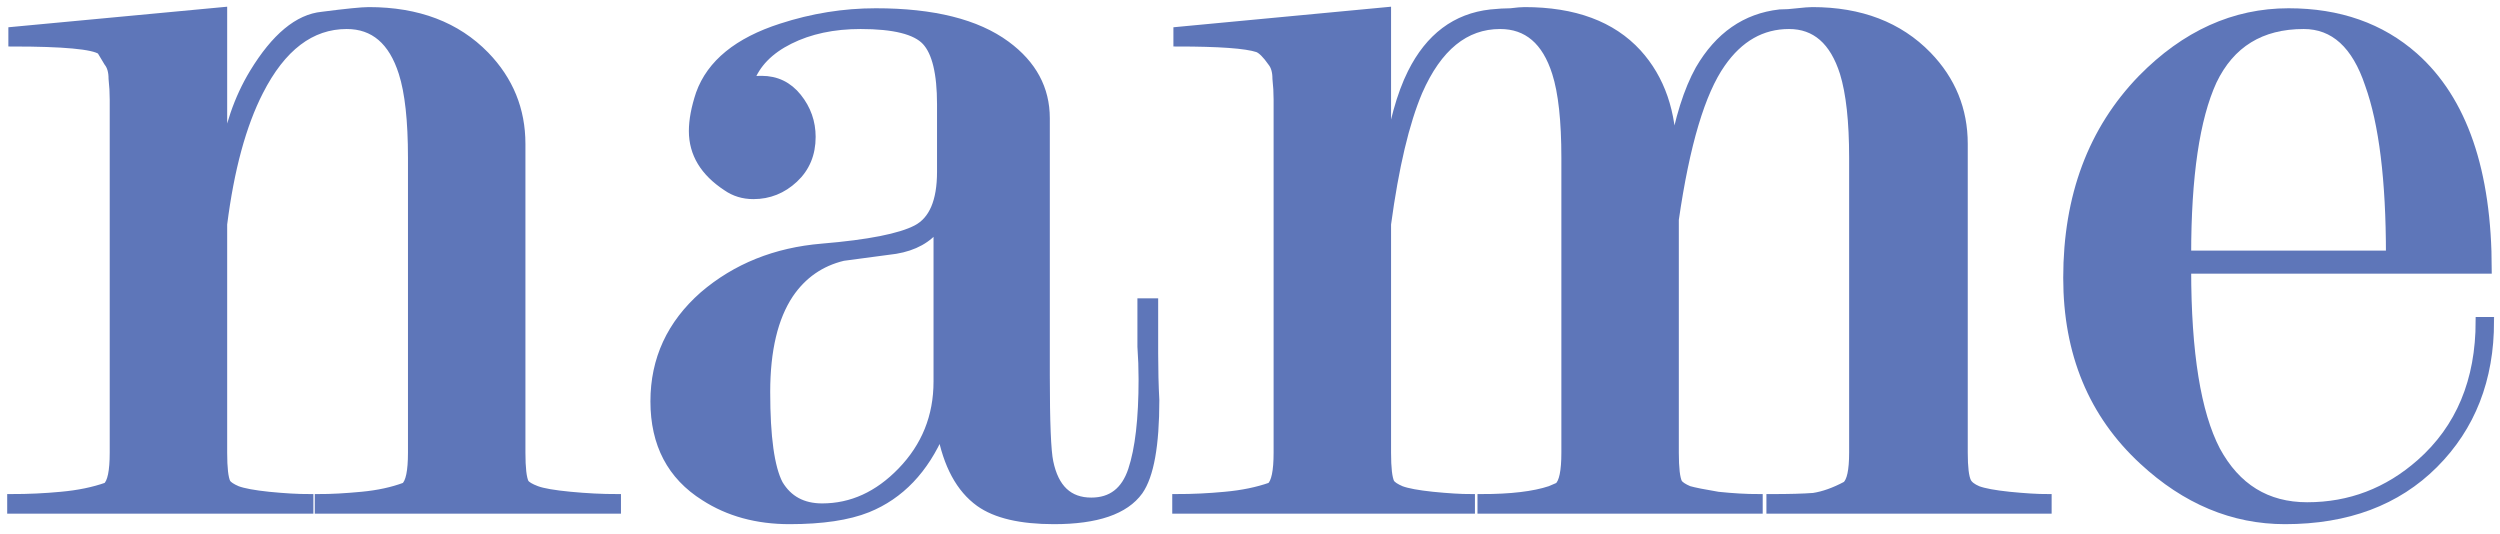 <svg width="206" height="44" viewBox="0 0 206 44" fill="none" xmlns="http://www.w3.org/2000/svg">
<mask id="path-1-outside-1_1726_1612" maskUnits="userSpaceOnUse" x="-0.08" y="-0.088" width="206" height="44" fill="black">
<rect fill="white" x="-0.08" y="-0.088" width="206" height="44"/>
<path d="M18.392 18.48V37.296C18.392 38.576 18.488 39.408 18.68 39.792C18.808 39.984 19.096 40.176 19.544 40.368C20.056 40.56 20.92 40.72 22.136 40.848C23.416 40.976 24.536 41.04 25.496 41.04V42H0.92V41.04C2.328 41.04 3.704 40.976 5.048 40.848C6.456 40.72 7.704 40.464 8.792 40.08C9.176 39.76 9.368 38.832 9.368 37.296V8.208C9.368 7.632 9.336 7.056 9.272 6.48C9.272 5.904 9.144 5.456 8.888 5.136L8.312 4.176C7.672 3.728 5.24 3.504 1.016 3.504V2.544L18.392 0.912V13.296C18.776 10.544 19.608 8.112 20.888 6C22.68 3.056 24.568 1.488 26.552 1.296C28.536 1.04 29.816 0.912 30.392 0.912C34.424 0.912 37.624 2.128 39.992 4.56C41.976 6.608 42.968 9.04 42.968 11.856V37.296C42.968 38.576 43.064 39.408 43.256 39.792C43.384 39.984 43.704 40.176 44.216 40.368C44.728 40.56 45.656 40.72 47 40.848C48.344 40.976 49.624 41.04 50.84 41.04V42H26.264V41.04C27.288 41.04 28.472 40.976 29.816 40.848C31.16 40.72 32.344 40.464 33.368 40.08C33.752 39.76 33.944 38.832 33.944 37.296V13.008C33.944 9.936 33.688 7.6 33.176 6C32.344 3.376 30.808 2.064 28.568 2.064C25.624 2.064 23.224 3.888 21.368 7.536C19.96 10.288 18.968 13.936 18.392 18.48Z"/>
<path d="M77.25 31.44V18.672C76.482 19.696 75.33 20.336 73.794 20.592C72.322 20.784 70.882 20.976 69.474 21.168C67.618 21.616 66.146 22.64 65.058 24.24C63.778 26.16 63.138 28.848 63.138 32.304C63.138 36.016 63.49 38.544 64.194 39.888C64.962 41.168 66.146 41.808 67.746 41.808C70.178 41.808 72.354 40.816 74.274 38.832C76.258 36.784 77.25 34.32 77.25 31.44ZM77.538 14.16V8.592C77.538 6.032 77.122 4.304 76.29 3.408C75.458 2.512 73.666 2.064 70.914 2.064C68.674 2.064 66.722 2.48 65.058 3.312C63.394 4.144 62.306 5.264 61.794 6.672C62.05 6.608 62.37 6.576 62.754 6.576C63.97 6.576 64.962 7.056 65.73 8.016C66.498 8.976 66.882 10.064 66.882 11.28C66.882 12.688 66.402 13.84 65.442 14.736C64.482 15.632 63.362 16.08 62.082 16.08C61.25 16.08 60.514 15.856 59.874 15.408C58.018 14.192 57.09 12.656 57.09 10.8C57.09 9.904 57.282 8.88 57.666 7.728C58.562 5.232 60.802 3.408 64.386 2.256C66.946 1.424 69.538 1.008 72.162 1.008C76.898 1.008 80.482 1.904 82.914 3.696C85.09 5.296 86.178 7.312 86.178 9.744V30.96C86.178 34.8 86.274 37.168 86.466 38.064C86.914 40.24 88.066 41.328 89.922 41.328C91.586 41.328 92.706 40.464 93.282 38.736C93.858 37.008 94.146 34.512 94.146 31.248C94.146 30.352 94.114 29.456 94.05 28.56C94.05 27.664 94.05 26.736 94.05 25.776V24.912H95.106V29.136C95.106 30.48 95.138 31.76 95.202 32.976C95.202 36.688 94.754 39.184 93.858 40.464C92.706 42.064 90.37 42.864 86.85 42.864C84.098 42.864 82.05 42.384 80.706 41.424C79.106 40.272 78.05 38.32 77.538 35.568C76.194 38.704 74.178 40.816 71.49 41.904C69.89 42.544 67.746 42.864 65.058 42.864C62.37 42.864 60.034 42.224 58.05 40.944C55.298 39.216 53.922 36.592 53.922 33.072C53.922 29.616 55.266 26.704 57.954 24.336C60.642 22.032 63.906 20.72 67.746 20.4C71.586 20.08 74.178 19.568 75.522 18.864C76.866 18.16 77.538 16.592 77.538 14.16Z"/>
<path d="M137.816 12.72C138.328 9.776 139.064 7.44 140.024 5.712C141.624 2.96 143.832 1.424 146.648 1.104C147.096 1.104 147.576 1.072 148.088 1.008C148.664 0.944 149.08 0.912 149.336 0.912C153.304 0.912 156.472 2.128 158.84 4.56C160.824 6.608 161.816 9.04 161.816 11.856V37.296C161.816 38.512 161.912 39.312 162.104 39.696C162.232 39.952 162.52 40.176 162.968 40.368C163.48 40.56 164.344 40.72 165.56 40.848C166.84 40.976 167.896 41.04 168.728 41.04V42H145.88V41.04C147.416 41.04 148.6 41.008 149.432 40.944C150.264 40.816 151.16 40.496 152.12 39.984C152.504 39.664 152.696 38.768 152.696 37.296V13.008C152.696 10 152.44 7.664 151.928 6C151.096 3.376 149.592 2.064 147.416 2.064C145.176 2.064 143.32 3.12 141.848 5.232C140.184 7.6 138.904 11.888 138.008 18.096V37.296C138.008 38.576 138.104 39.408 138.296 39.792C138.424 39.984 138.712 40.176 139.16 40.368C139.608 40.496 140.408 40.656 141.56 40.848C142.776 40.976 143.896 41.04 144.92 41.04V42H122.072V41.04C124.504 41.04 126.392 40.816 127.736 40.368L128.408 40.08C128.792 39.76 128.984 38.832 128.984 37.296V13.008C128.984 9.936 128.728 7.6 128.216 6C127.384 3.376 125.848 2.064 123.608 2.064C120.728 2.064 118.488 3.888 116.888 7.536C115.8 10.096 114.936 13.744 114.296 18.48V37.296C114.296 38.576 114.392 39.408 114.584 39.792C114.712 39.984 115 40.176 115.448 40.368C115.96 40.56 116.824 40.72 118.04 40.848C119.32 40.976 120.376 41.04 121.208 41.04V42H96.92V41.04C98.264 41.04 99.608 40.976 100.952 40.848C102.36 40.72 103.608 40.464 104.696 40.08C105.08 39.76 105.272 38.832 105.272 37.296V8.208C105.272 7.632 105.24 7.056 105.176 6.48C105.176 5.904 105.048 5.456 104.792 5.136C104.344 4.496 103.96 4.112 103.64 3.984C102.68 3.664 100.472 3.504 97.016 3.504V2.544L114.296 0.912V13.296C114.744 10.224 115.416 7.792 116.312 6C117.784 3.056 119.96 1.424 122.84 1.104C123.48 1.04 124.024 1.008 124.472 1.008C124.984 0.944 125.368 0.912 125.624 0.912C129.72 0.912 132.824 2.064 134.936 4.368C136.856 6.48 137.816 9.264 137.816 12.72Z"/>
<path d="M180.225 22.224C180.225 29.072 181.025 34.032 182.625 37.104C184.289 40.176 186.785 41.712 190.113 41.712C193.633 41.712 196.737 40.528 199.425 38.16C202.689 35.28 204.321 31.376 204.321 26.448H205.185C205.185 31.248 203.649 35.184 200.577 38.256C197.505 41.328 193.409 42.864 188.289 42.864C184.001 42.864 180.097 41.232 176.577 37.968C172.417 34.128 170.337 29.104 170.337 22.896C170.337 16.176 172.385 10.704 176.481 6.48C180.065 2.832 184.097 1.008 188.577 1.008C192.737 1.008 196.193 2.224 198.945 4.656C202.977 8.24 204.993 14.096 204.993 22.224H180.225ZM196.929 20.976C196.929 14.832 196.353 10.16 195.201 6.96C194.113 3.696 192.321 2.064 189.825 2.064C186.305 2.064 183.809 3.6 182.337 6.672C180.929 9.744 180.225 14.512 180.225 20.976H196.929Z"/>
</mask>
<path d="M18.392 18.48V37.296C18.392 38.576 18.488 39.408 18.68 39.792C18.808 39.984 19.096 40.176 19.544 40.368C20.056 40.56 20.92 40.72 22.136 40.848C23.416 40.976 24.536 41.04 25.496 41.04V42H0.92V41.04C2.328 41.04 3.704 40.976 5.048 40.848C6.456 40.72 7.704 40.464 8.792 40.08C9.176 39.76 9.368 38.832 9.368 37.296V8.208C9.368 7.632 9.336 7.056 9.272 6.48C9.272 5.904 9.144 5.456 8.888 5.136L8.312 4.176C7.672 3.728 5.24 3.504 1.016 3.504V2.544L18.392 0.912V13.296C18.776 10.544 19.608 8.112 20.888 6C22.68 3.056 24.568 1.488 26.552 1.296C28.536 1.04 29.816 0.912 30.392 0.912C34.424 0.912 37.624 2.128 39.992 4.56C41.976 6.608 42.968 9.04 42.968 11.856V37.296C42.968 38.576 43.064 39.408 43.256 39.792C43.384 39.984 43.704 40.176 44.216 40.368C44.728 40.56 45.656 40.72 47 40.848C48.344 40.976 49.624 41.04 50.84 41.04V42H26.264V41.04C27.288 41.04 28.472 40.976 29.816 40.848C31.16 40.72 32.344 40.464 33.368 40.08C33.752 39.76 33.944 38.832 33.944 37.296V13.008C33.944 9.936 33.688 7.6 33.176 6C32.344 3.376 30.808 2.064 28.568 2.064C25.624 2.064 23.224 3.888 21.368 7.536C19.96 10.288 18.968 13.936 18.392 18.48Z" fill="#5E76B9"/>
<path d="M77.25 31.44V18.672C76.482 19.696 75.33 20.336 73.794 20.592C72.322 20.784 70.882 20.976 69.474 21.168C67.618 21.616 66.146 22.64 65.058 24.24C63.778 26.16 63.138 28.848 63.138 32.304C63.138 36.016 63.49 38.544 64.194 39.888C64.962 41.168 66.146 41.808 67.746 41.808C70.178 41.808 72.354 40.816 74.274 38.832C76.258 36.784 77.25 34.32 77.25 31.44ZM77.538 14.16V8.592C77.538 6.032 77.122 4.304 76.29 3.408C75.458 2.512 73.666 2.064 70.914 2.064C68.674 2.064 66.722 2.48 65.058 3.312C63.394 4.144 62.306 5.264 61.794 6.672C62.05 6.608 62.37 6.576 62.754 6.576C63.97 6.576 64.962 7.056 65.73 8.016C66.498 8.976 66.882 10.064 66.882 11.28C66.882 12.688 66.402 13.84 65.442 14.736C64.482 15.632 63.362 16.08 62.082 16.08C61.25 16.08 60.514 15.856 59.874 15.408C58.018 14.192 57.09 12.656 57.09 10.8C57.09 9.904 57.282 8.88 57.666 7.728C58.562 5.232 60.802 3.408 64.386 2.256C66.946 1.424 69.538 1.008 72.162 1.008C76.898 1.008 80.482 1.904 82.914 3.696C85.09 5.296 86.178 7.312 86.178 9.744V30.96C86.178 34.8 86.274 37.168 86.466 38.064C86.914 40.24 88.066 41.328 89.922 41.328C91.586 41.328 92.706 40.464 93.282 38.736C93.858 37.008 94.146 34.512 94.146 31.248C94.146 30.352 94.114 29.456 94.05 28.56C94.05 27.664 94.05 26.736 94.05 25.776V24.912H95.106V29.136C95.106 30.48 95.138 31.76 95.202 32.976C95.202 36.688 94.754 39.184 93.858 40.464C92.706 42.064 90.37 42.864 86.85 42.864C84.098 42.864 82.05 42.384 80.706 41.424C79.106 40.272 78.05 38.32 77.538 35.568C76.194 38.704 74.178 40.816 71.49 41.904C69.89 42.544 67.746 42.864 65.058 42.864C62.37 42.864 60.034 42.224 58.05 40.944C55.298 39.216 53.922 36.592 53.922 33.072C53.922 29.616 55.266 26.704 57.954 24.336C60.642 22.032 63.906 20.72 67.746 20.4C71.586 20.08 74.178 19.568 75.522 18.864C76.866 18.16 77.538 16.592 77.538 14.16Z" fill="#5E76B9"/>
<path d="M137.816 12.72C138.328 9.776 139.064 7.44 140.024 5.712C141.624 2.96 143.832 1.424 146.648 1.104C147.096 1.104 147.576 1.072 148.088 1.008C148.664 0.944 149.08 0.912 149.336 0.912C153.304 0.912 156.472 2.128 158.84 4.56C160.824 6.608 161.816 9.04 161.816 11.856V37.296C161.816 38.512 161.912 39.312 162.104 39.696C162.232 39.952 162.52 40.176 162.968 40.368C163.48 40.56 164.344 40.72 165.56 40.848C166.84 40.976 167.896 41.04 168.728 41.04V42H145.88V41.04C147.416 41.04 148.6 41.008 149.432 40.944C150.264 40.816 151.16 40.496 152.12 39.984C152.504 39.664 152.696 38.768 152.696 37.296V13.008C152.696 10 152.44 7.664 151.928 6C151.096 3.376 149.592 2.064 147.416 2.064C145.176 2.064 143.32 3.12 141.848 5.232C140.184 7.6 138.904 11.888 138.008 18.096V37.296C138.008 38.576 138.104 39.408 138.296 39.792C138.424 39.984 138.712 40.176 139.16 40.368C139.608 40.496 140.408 40.656 141.56 40.848C142.776 40.976 143.896 41.04 144.92 41.04V42H122.072V41.04C124.504 41.04 126.392 40.816 127.736 40.368L128.408 40.08C128.792 39.76 128.984 38.832 128.984 37.296V13.008C128.984 9.936 128.728 7.6 128.216 6C127.384 3.376 125.848 2.064 123.608 2.064C120.728 2.064 118.488 3.888 116.888 7.536C115.8 10.096 114.936 13.744 114.296 18.48V37.296C114.296 38.576 114.392 39.408 114.584 39.792C114.712 39.984 115 40.176 115.448 40.368C115.96 40.56 116.824 40.72 118.04 40.848C119.32 40.976 120.376 41.04 121.208 41.04V42H96.92V41.04C98.264 41.04 99.608 40.976 100.952 40.848C102.36 40.72 103.608 40.464 104.696 40.08C105.08 39.76 105.272 38.832 105.272 37.296V8.208C105.272 7.632 105.24 7.056 105.176 6.48C105.176 5.904 105.048 5.456 104.792 5.136C104.344 4.496 103.96 4.112 103.64 3.984C102.68 3.664 100.472 3.504 97.016 3.504V2.544L114.296 0.912V13.296C114.744 10.224 115.416 7.792 116.312 6C117.784 3.056 119.96 1.424 122.84 1.104C123.48 1.04 124.024 1.008 124.472 1.008C124.984 0.944 125.368 0.912 125.624 0.912C129.72 0.912 132.824 2.064 134.936 4.368C136.856 6.48 137.816 9.264 137.816 12.72Z" fill="#5E76B9"/>
<path d="M180.225 22.224C180.225 29.072 181.025 34.032 182.625 37.104C184.289 40.176 186.785 41.712 190.113 41.712C193.633 41.712 196.737 40.528 199.425 38.16C202.689 35.28 204.321 31.376 204.321 26.448H205.185C205.185 31.248 203.649 35.184 200.577 38.256C197.505 41.328 193.409 42.864 188.289 42.864C184.001 42.864 180.097 41.232 176.577 37.968C172.417 34.128 170.337 29.104 170.337 22.896C170.337 16.176 172.385 10.704 176.481 6.48C180.065 2.832 184.097 1.008 188.577 1.008C192.737 1.008 196.193 2.224 198.945 4.656C202.977 8.24 204.993 14.096 204.993 22.224H180.225ZM196.929 20.976C196.929 14.832 196.353 10.16 195.201 6.96C194.113 3.696 192.321 2.064 189.825 2.064C186.305 2.064 183.809 3.6 182.337 6.672C180.929 9.744 180.225 14.512 180.225 20.976H196.929Z" fill="#5E76B9"/>
<path d="M18.392 18.48V37.296C18.392 38.576 18.488 39.408 18.68 39.792C18.808 39.984 19.096 40.176 19.544 40.368C20.056 40.56 20.92 40.72 22.136 40.848C23.416 40.976 24.536 41.04 25.496 41.04V42H0.92V41.04C2.328 41.04 3.704 40.976 5.048 40.848C6.456 40.72 7.704 40.464 8.792 40.08C9.176 39.76 9.368 38.832 9.368 37.296V8.208C9.368 7.632 9.336 7.056 9.272 6.48C9.272 5.904 9.144 5.456 8.888 5.136L8.312 4.176C7.672 3.728 5.24 3.504 1.016 3.504V2.544L18.392 0.912V13.296C18.776 10.544 19.608 8.112 20.888 6C22.68 3.056 24.568 1.488 26.552 1.296C28.536 1.04 29.816 0.912 30.392 0.912C34.424 0.912 37.624 2.128 39.992 4.56C41.976 6.608 42.968 9.04 42.968 11.856V37.296C42.968 38.576 43.064 39.408 43.256 39.792C43.384 39.984 43.704 40.176 44.216 40.368C44.728 40.56 45.656 40.72 47 40.848C48.344 40.976 49.624 41.04 50.84 41.04V42H26.264V41.04C27.288 41.04 28.472 40.976 29.816 40.848C31.16 40.72 32.344 40.464 33.368 40.08C33.752 39.76 33.944 38.832 33.944 37.296V13.008C33.944 9.936 33.688 7.6 33.176 6C32.344 3.376 30.808 2.064 28.568 2.064C25.624 2.064 23.224 3.888 21.368 7.536C19.96 10.288 18.968 13.936 18.392 18.48Z" stroke="#5E76B9" stroke-width="0.654" mask="url(#path-1-outside-1_1726_1612)"/>
<path d="M77.25 31.44V18.672C76.482 19.696 75.33 20.336 73.794 20.592C72.322 20.784 70.882 20.976 69.474 21.168C67.618 21.616 66.146 22.64 65.058 24.24C63.778 26.16 63.138 28.848 63.138 32.304C63.138 36.016 63.49 38.544 64.194 39.888C64.962 41.168 66.146 41.808 67.746 41.808C70.178 41.808 72.354 40.816 74.274 38.832C76.258 36.784 77.25 34.32 77.25 31.44ZM77.538 14.16V8.592C77.538 6.032 77.122 4.304 76.29 3.408C75.458 2.512 73.666 2.064 70.914 2.064C68.674 2.064 66.722 2.48 65.058 3.312C63.394 4.144 62.306 5.264 61.794 6.672C62.05 6.608 62.37 6.576 62.754 6.576C63.97 6.576 64.962 7.056 65.73 8.016C66.498 8.976 66.882 10.064 66.882 11.28C66.882 12.688 66.402 13.84 65.442 14.736C64.482 15.632 63.362 16.08 62.082 16.08C61.25 16.08 60.514 15.856 59.874 15.408C58.018 14.192 57.09 12.656 57.09 10.8C57.09 9.904 57.282 8.88 57.666 7.728C58.562 5.232 60.802 3.408 64.386 2.256C66.946 1.424 69.538 1.008 72.162 1.008C76.898 1.008 80.482 1.904 82.914 3.696C85.09 5.296 86.178 7.312 86.178 9.744V30.96C86.178 34.8 86.274 37.168 86.466 38.064C86.914 40.24 88.066 41.328 89.922 41.328C91.586 41.328 92.706 40.464 93.282 38.736C93.858 37.008 94.146 34.512 94.146 31.248C94.146 30.352 94.114 29.456 94.05 28.56C94.05 27.664 94.05 26.736 94.05 25.776V24.912H95.106V29.136C95.106 30.48 95.138 31.76 95.202 32.976C95.202 36.688 94.754 39.184 93.858 40.464C92.706 42.064 90.37 42.864 86.85 42.864C84.098 42.864 82.05 42.384 80.706 41.424C79.106 40.272 78.05 38.32 77.538 35.568C76.194 38.704 74.178 40.816 71.49 41.904C69.89 42.544 67.746 42.864 65.058 42.864C62.37 42.864 60.034 42.224 58.05 40.944C55.298 39.216 53.922 36.592 53.922 33.072C53.922 29.616 55.266 26.704 57.954 24.336C60.642 22.032 63.906 20.72 67.746 20.4C71.586 20.08 74.178 19.568 75.522 18.864C76.866 18.16 77.538 16.592 77.538 14.16Z" stroke="#5E76B9" stroke-width="0.654" mask="url(#path-1-outside-1_1726_1612)"/>
<path d="M137.816 12.72C138.328 9.776 139.064 7.44 140.024 5.712C141.624 2.96 143.832 1.424 146.648 1.104C147.096 1.104 147.576 1.072 148.088 1.008C148.664 0.944 149.08 0.912 149.336 0.912C153.304 0.912 156.472 2.128 158.84 4.56C160.824 6.608 161.816 9.04 161.816 11.856V37.296C161.816 38.512 161.912 39.312 162.104 39.696C162.232 39.952 162.52 40.176 162.968 40.368C163.48 40.56 164.344 40.72 165.56 40.848C166.84 40.976 167.896 41.04 168.728 41.04V42H145.88V41.04C147.416 41.04 148.6 41.008 149.432 40.944C150.264 40.816 151.16 40.496 152.12 39.984C152.504 39.664 152.696 38.768 152.696 37.296V13.008C152.696 10 152.44 7.664 151.928 6C151.096 3.376 149.592 2.064 147.416 2.064C145.176 2.064 143.32 3.12 141.848 5.232C140.184 7.6 138.904 11.888 138.008 18.096V37.296C138.008 38.576 138.104 39.408 138.296 39.792C138.424 39.984 138.712 40.176 139.16 40.368C139.608 40.496 140.408 40.656 141.56 40.848C142.776 40.976 143.896 41.04 144.92 41.04V42H122.072V41.04C124.504 41.04 126.392 40.816 127.736 40.368L128.408 40.08C128.792 39.76 128.984 38.832 128.984 37.296V13.008C128.984 9.936 128.728 7.6 128.216 6C127.384 3.376 125.848 2.064 123.608 2.064C120.728 2.064 118.488 3.888 116.888 7.536C115.8 10.096 114.936 13.744 114.296 18.48V37.296C114.296 38.576 114.392 39.408 114.584 39.792C114.712 39.984 115 40.176 115.448 40.368C115.96 40.56 116.824 40.72 118.04 40.848C119.32 40.976 120.376 41.04 121.208 41.04V42H96.92V41.04C98.264 41.04 99.608 40.976 100.952 40.848C102.36 40.72 103.608 40.464 104.696 40.08C105.08 39.76 105.272 38.832 105.272 37.296V8.208C105.272 7.632 105.24 7.056 105.176 6.48C105.176 5.904 105.048 5.456 104.792 5.136C104.344 4.496 103.96 4.112 103.64 3.984C102.68 3.664 100.472 3.504 97.016 3.504V2.544L114.296 0.912V13.296C114.744 10.224 115.416 7.792 116.312 6C117.784 3.056 119.96 1.424 122.84 1.104C123.48 1.04 124.024 1.008 124.472 1.008C124.984 0.944 125.368 0.912 125.624 0.912C129.72 0.912 132.824 2.064 134.936 4.368C136.856 6.48 137.816 9.264 137.816 12.72Z" stroke="#5E76B9" stroke-width="0.654" mask="url(#path-1-outside-1_1726_1612)"/>
<path d="M180.225 22.224C180.225 29.072 181.025 34.032 182.625 37.104C184.289 40.176 186.785 41.712 190.113 41.712C193.633 41.712 196.737 40.528 199.425 38.16C202.689 35.28 204.321 31.376 204.321 26.448H205.185C205.185 31.248 203.649 35.184 200.577 38.256C197.505 41.328 193.409 42.864 188.289 42.864C184.001 42.864 180.097 41.232 176.577 37.968C172.417 34.128 170.337 29.104 170.337 22.896C170.337 16.176 172.385 10.704 176.481 6.48C180.065 2.832 184.097 1.008 188.577 1.008C192.737 1.008 196.193 2.224 198.945 4.656C202.977 8.24 204.993 14.096 204.993 22.224H180.225ZM196.929 20.976C196.929 14.832 196.353 10.16 195.201 6.96C194.113 3.696 192.321 2.064 189.825 2.064C186.305 2.064 183.809 3.6 182.337 6.672C180.929 9.744 180.225 14.512 180.225 20.976H196.929Z" stroke="#5E76B9" stroke-width="0.654" mask="url(#path-1-outside-1_1726_1612)"/>
</svg>
